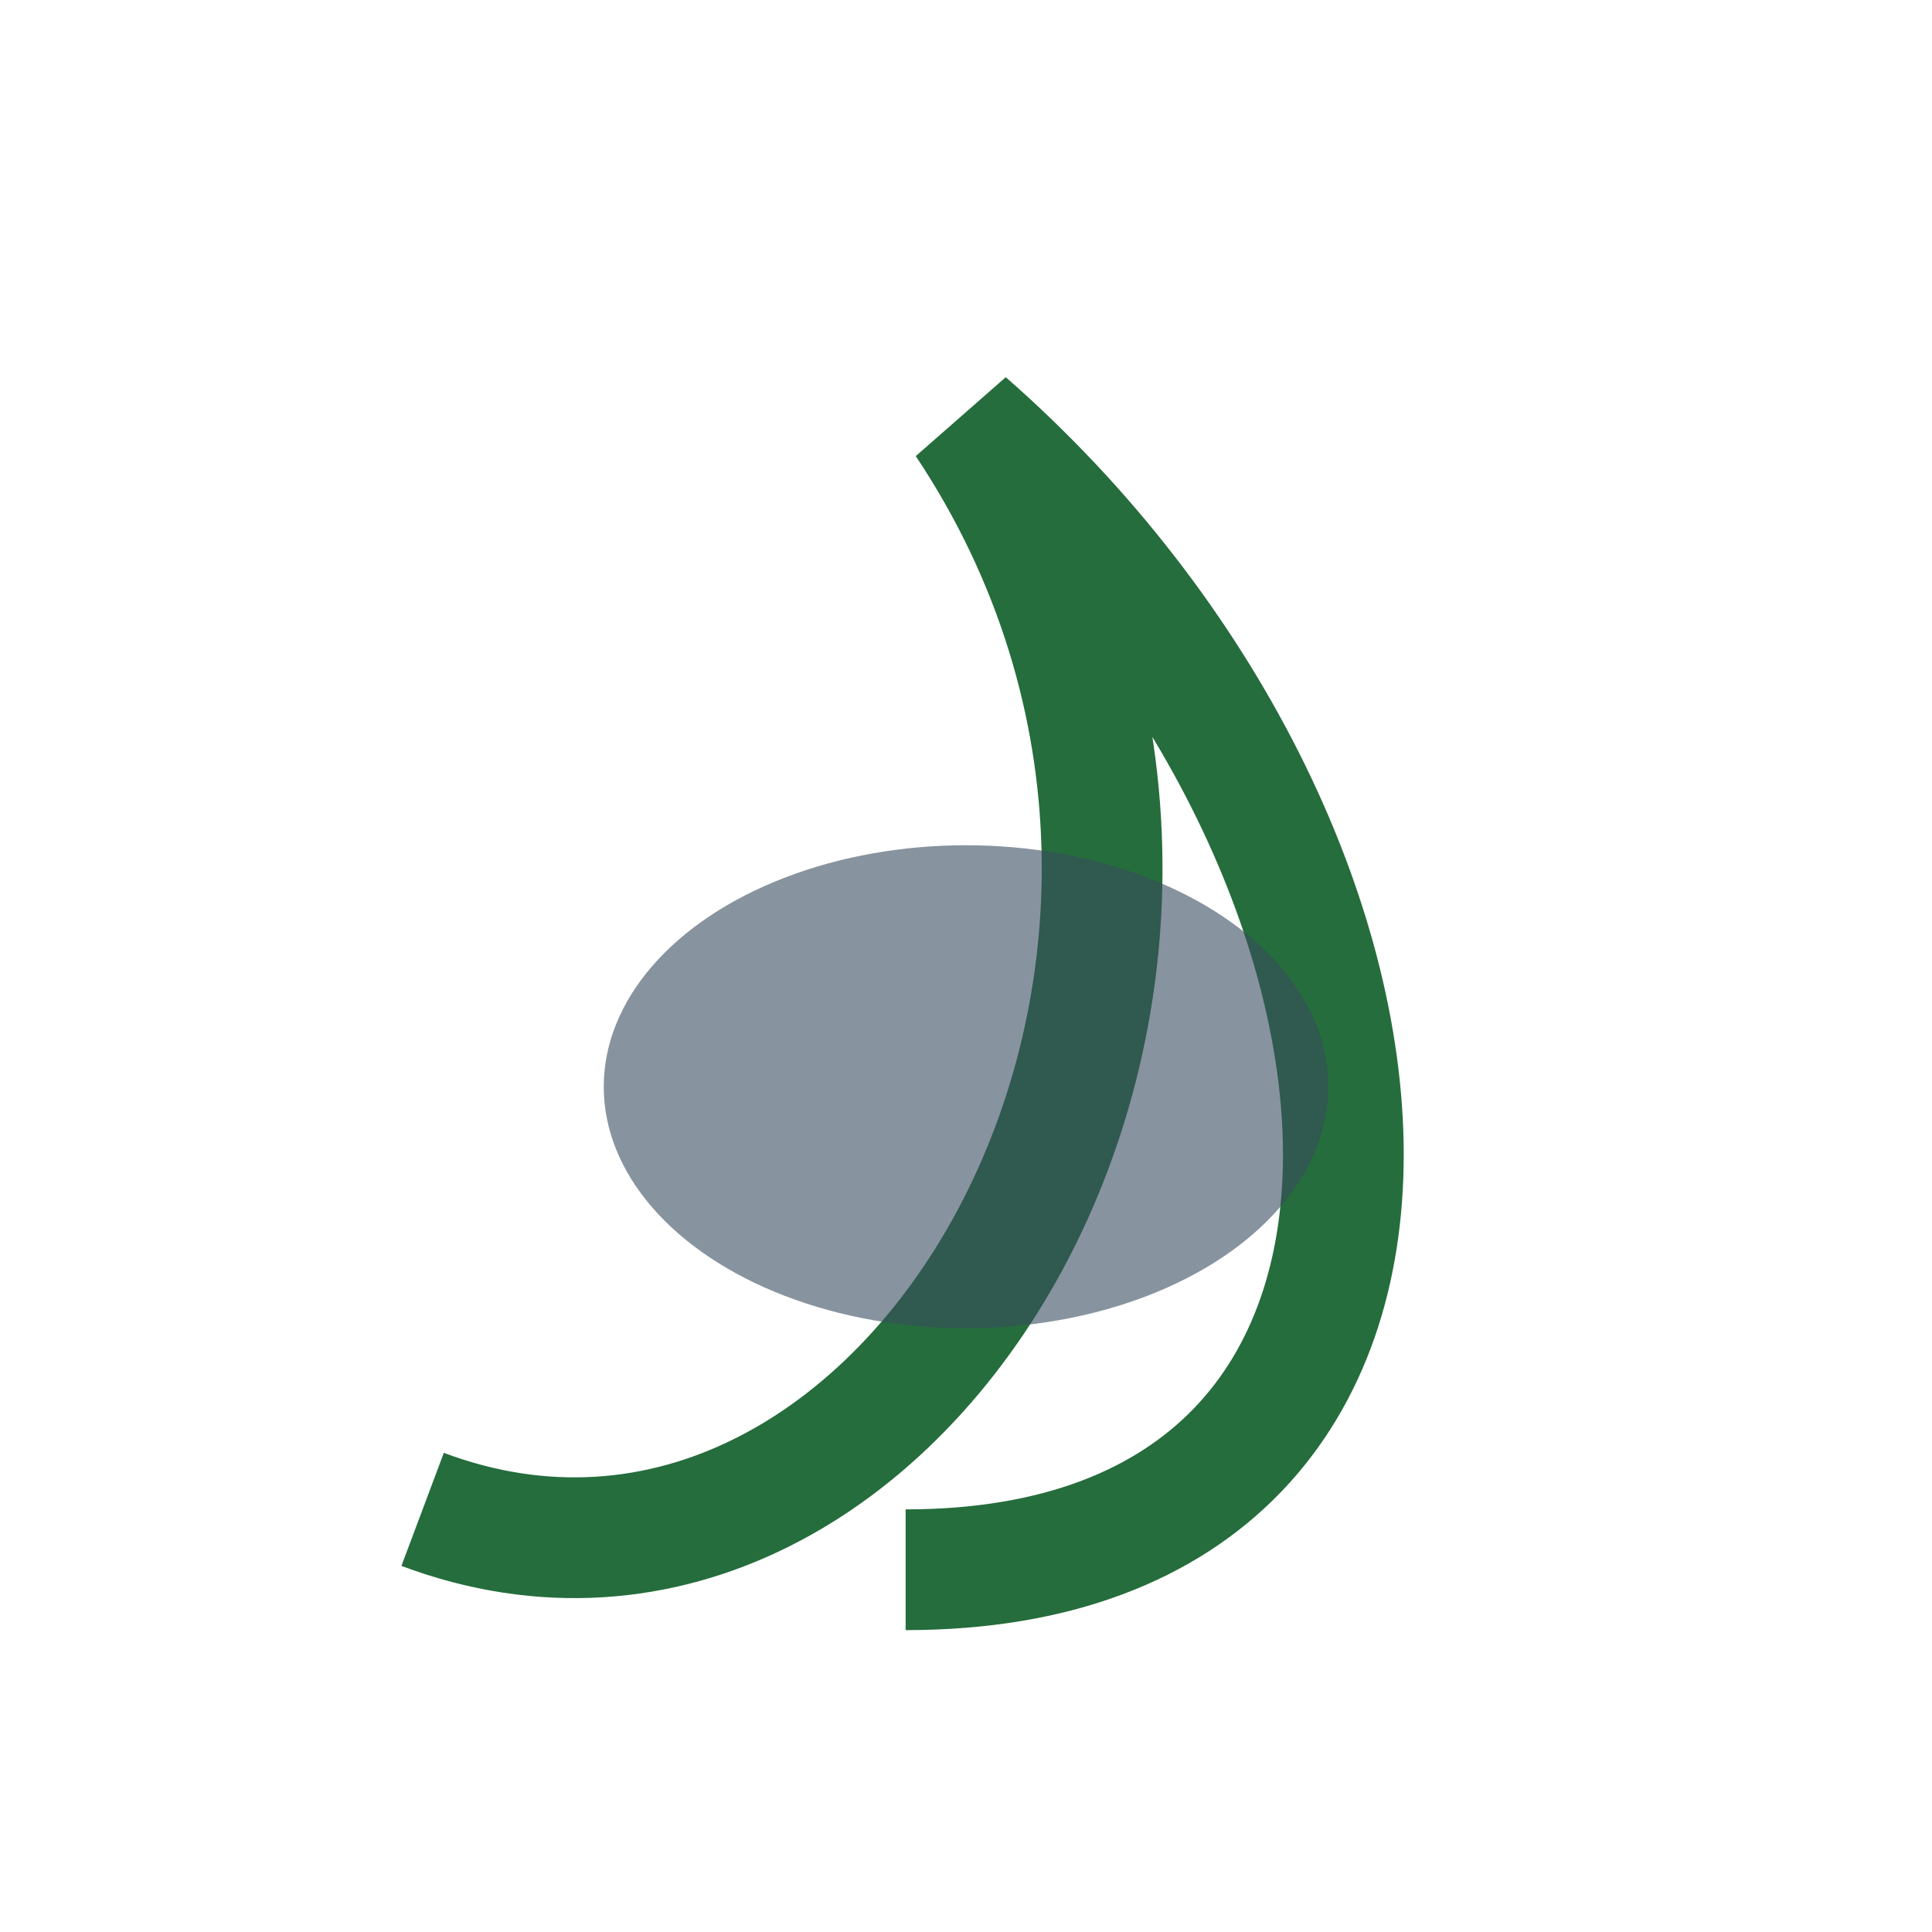 <?xml version="1.0" encoding="UTF-8"?>
<svg xmlns="http://www.w3.org/2000/svg" width="32" height="32" viewBox="0 0 32 32"><path d="M7 25c8 3 15-9 9-18 8 7 9 19-1 19" stroke="#256D3C" stroke-width="2" fill="none"/><ellipse cx="16" cy="18" rx="6" ry="4" fill="#384B5E" opacity=".6"/></svg>